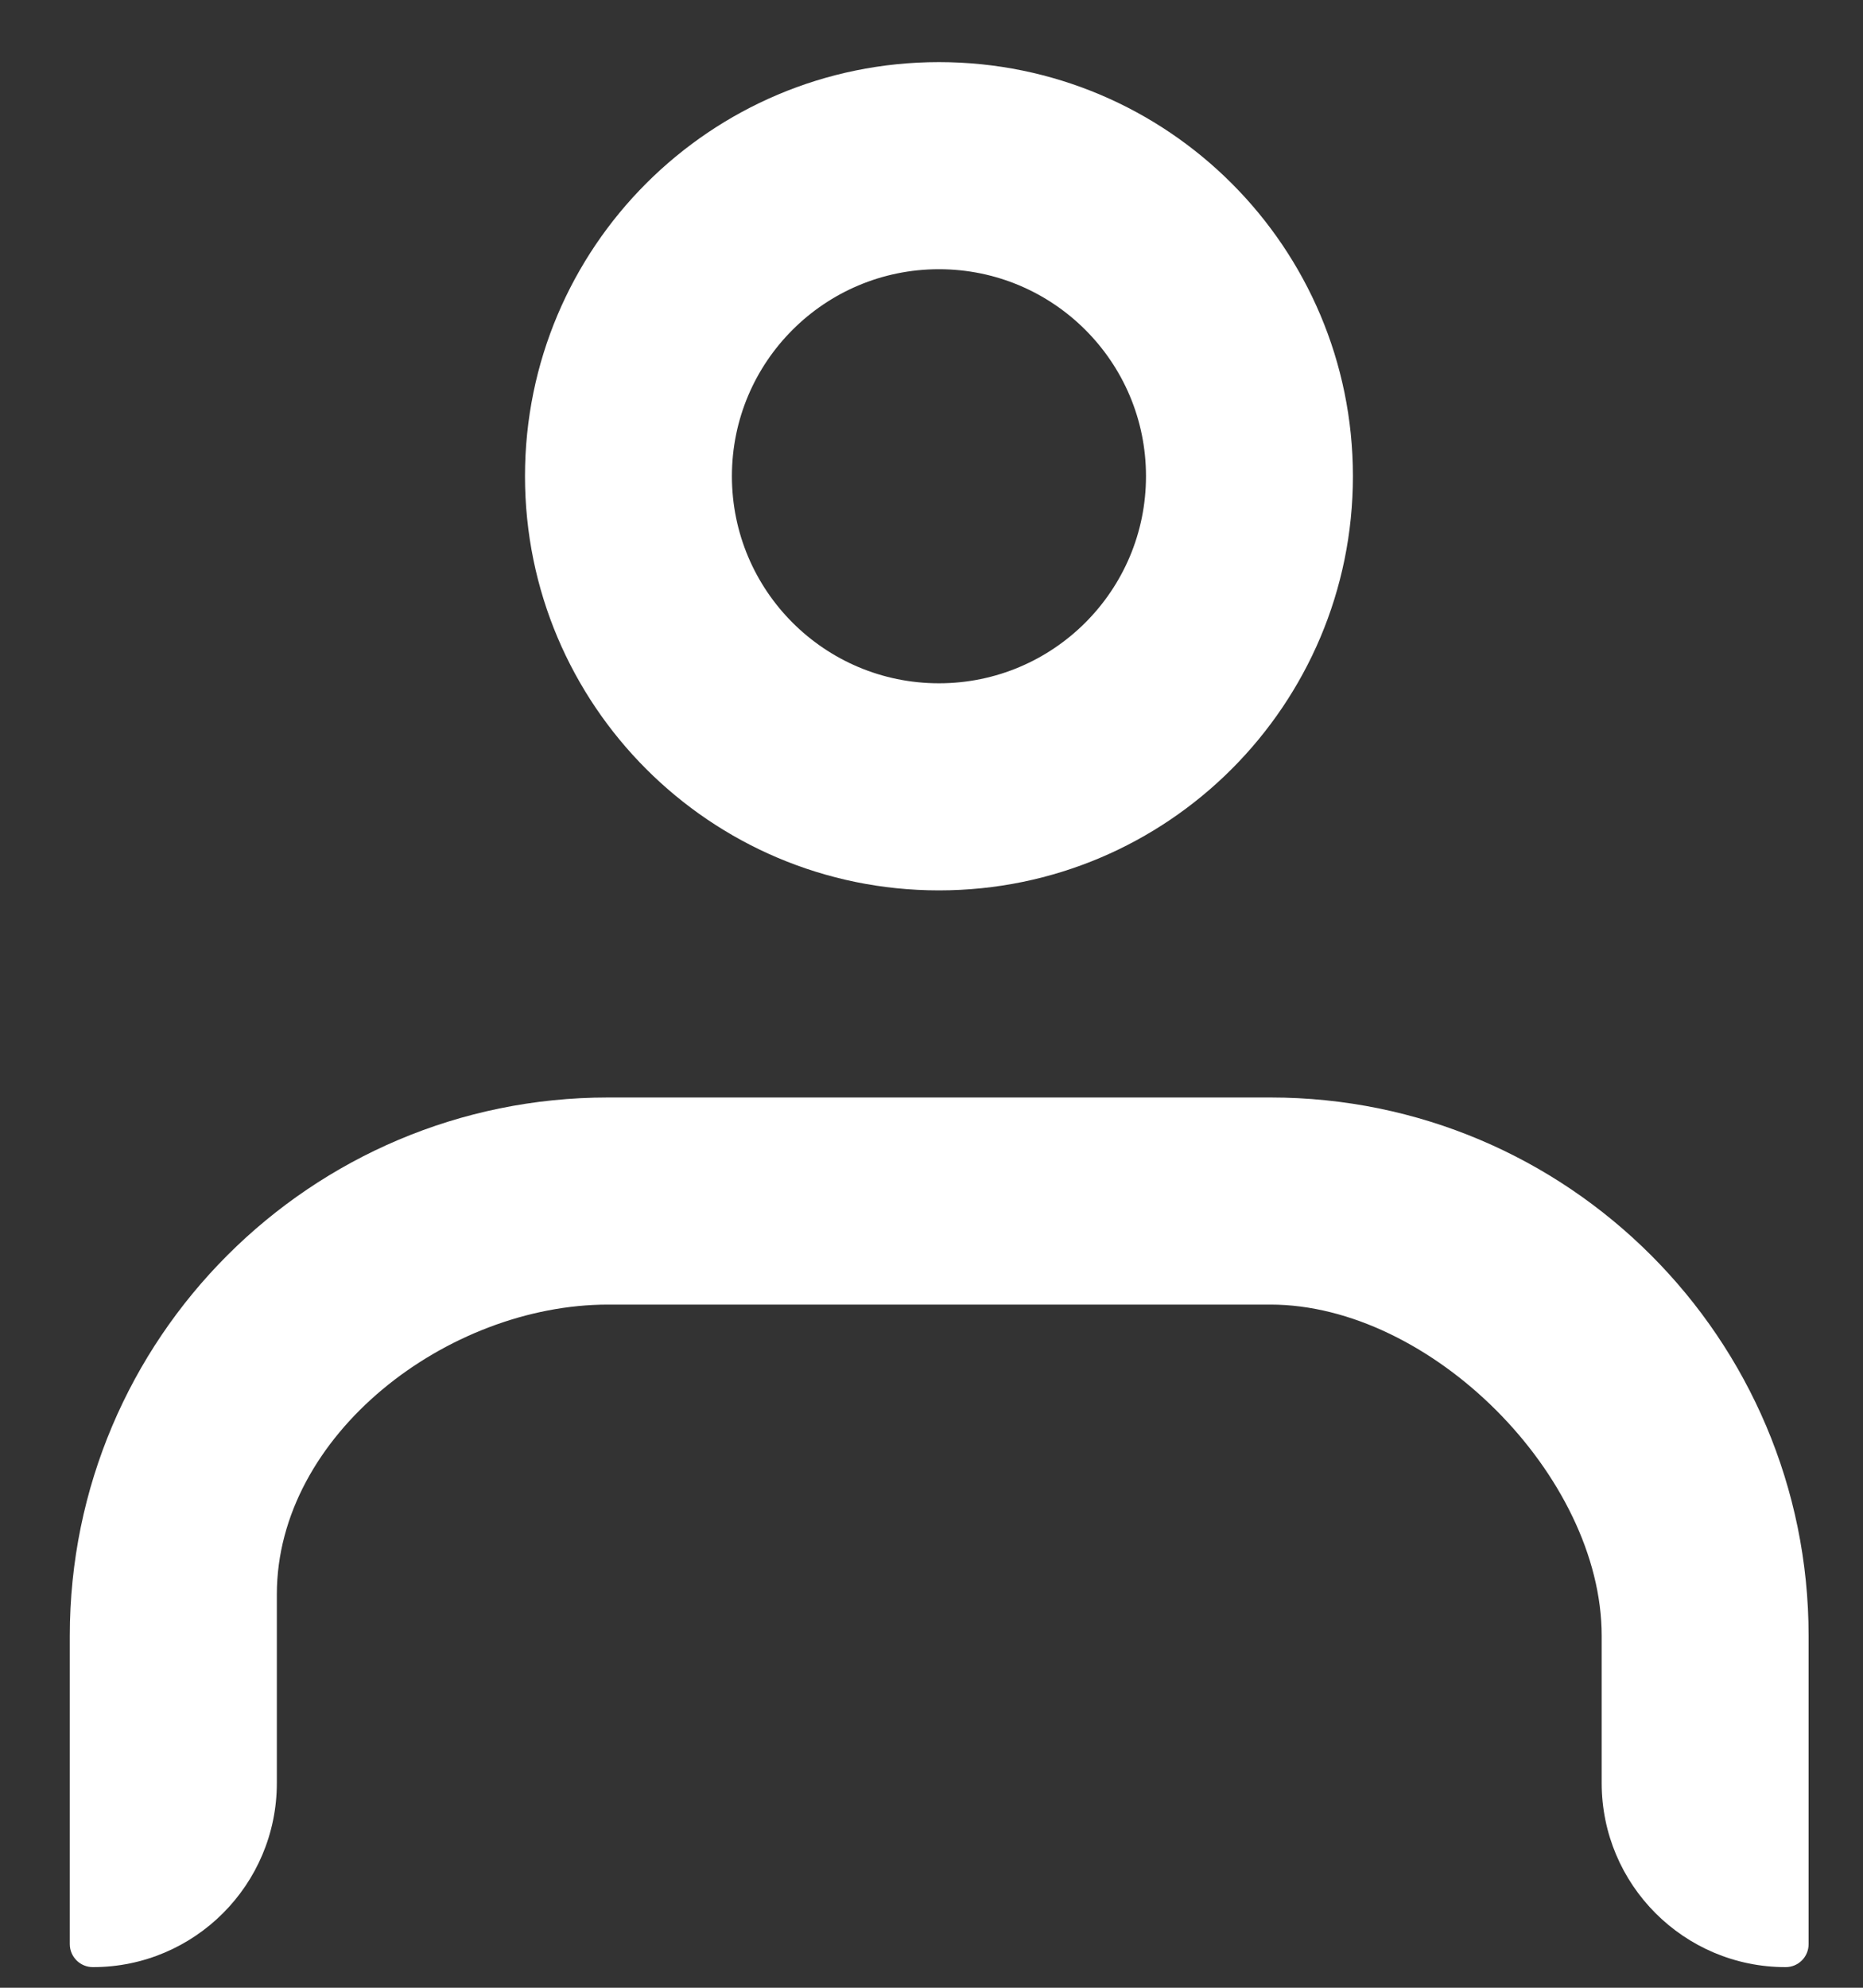 <svg width="15" height="16" viewBox="0 0 15 16" fill="none" xmlns="http://www.w3.org/2000/svg">
<rect x="0" y="0" width="15" height="16" fill="#333333" stroke="none"/>
<path fill-rule="evenodd" clip-rule="evenodd" d="M7.56 5.5C8.48 5.5 9.227 4.754 9.227 3.833C9.227 2.913 8.48 2.167 7.56 2.167C6.639 2.167 5.893 2.913 5.893 3.833C5.893 4.754 6.639 5.5 7.56 5.5ZM7.56 7.167C9.401 7.167 10.893 5.674 10.893 3.833C10.893 1.992 9.401 0.5 7.56 0.5C5.719 0.5 4.227 1.992 4.227 3.833C4.227 5.674 5.719 7.167 7.56 7.167Z" fill="white"/>
<path fill-rule="evenodd" clip-rule="evenodd" d="M0.562 13.167C0.562 10.774 2.503 8.834 4.896 8.834H10.229C12.622 8.834 14.562 10.774 14.562 13.167V15.649C14.562 15.751 14.48 15.834 14.377 15.834C13.559 15.834 12.896 15.171 12.896 14.352V13.167C12.896 11.879 11.518 10.501 10.229 10.501H4.896C3.607 10.501 2.229 11.545 2.229 12.834V14.352C2.229 15.171 1.566 15.834 0.748 15.834C0.645 15.834 0.562 15.751 0.562 15.649V13.167Z" fill="white"/>
</svg>
